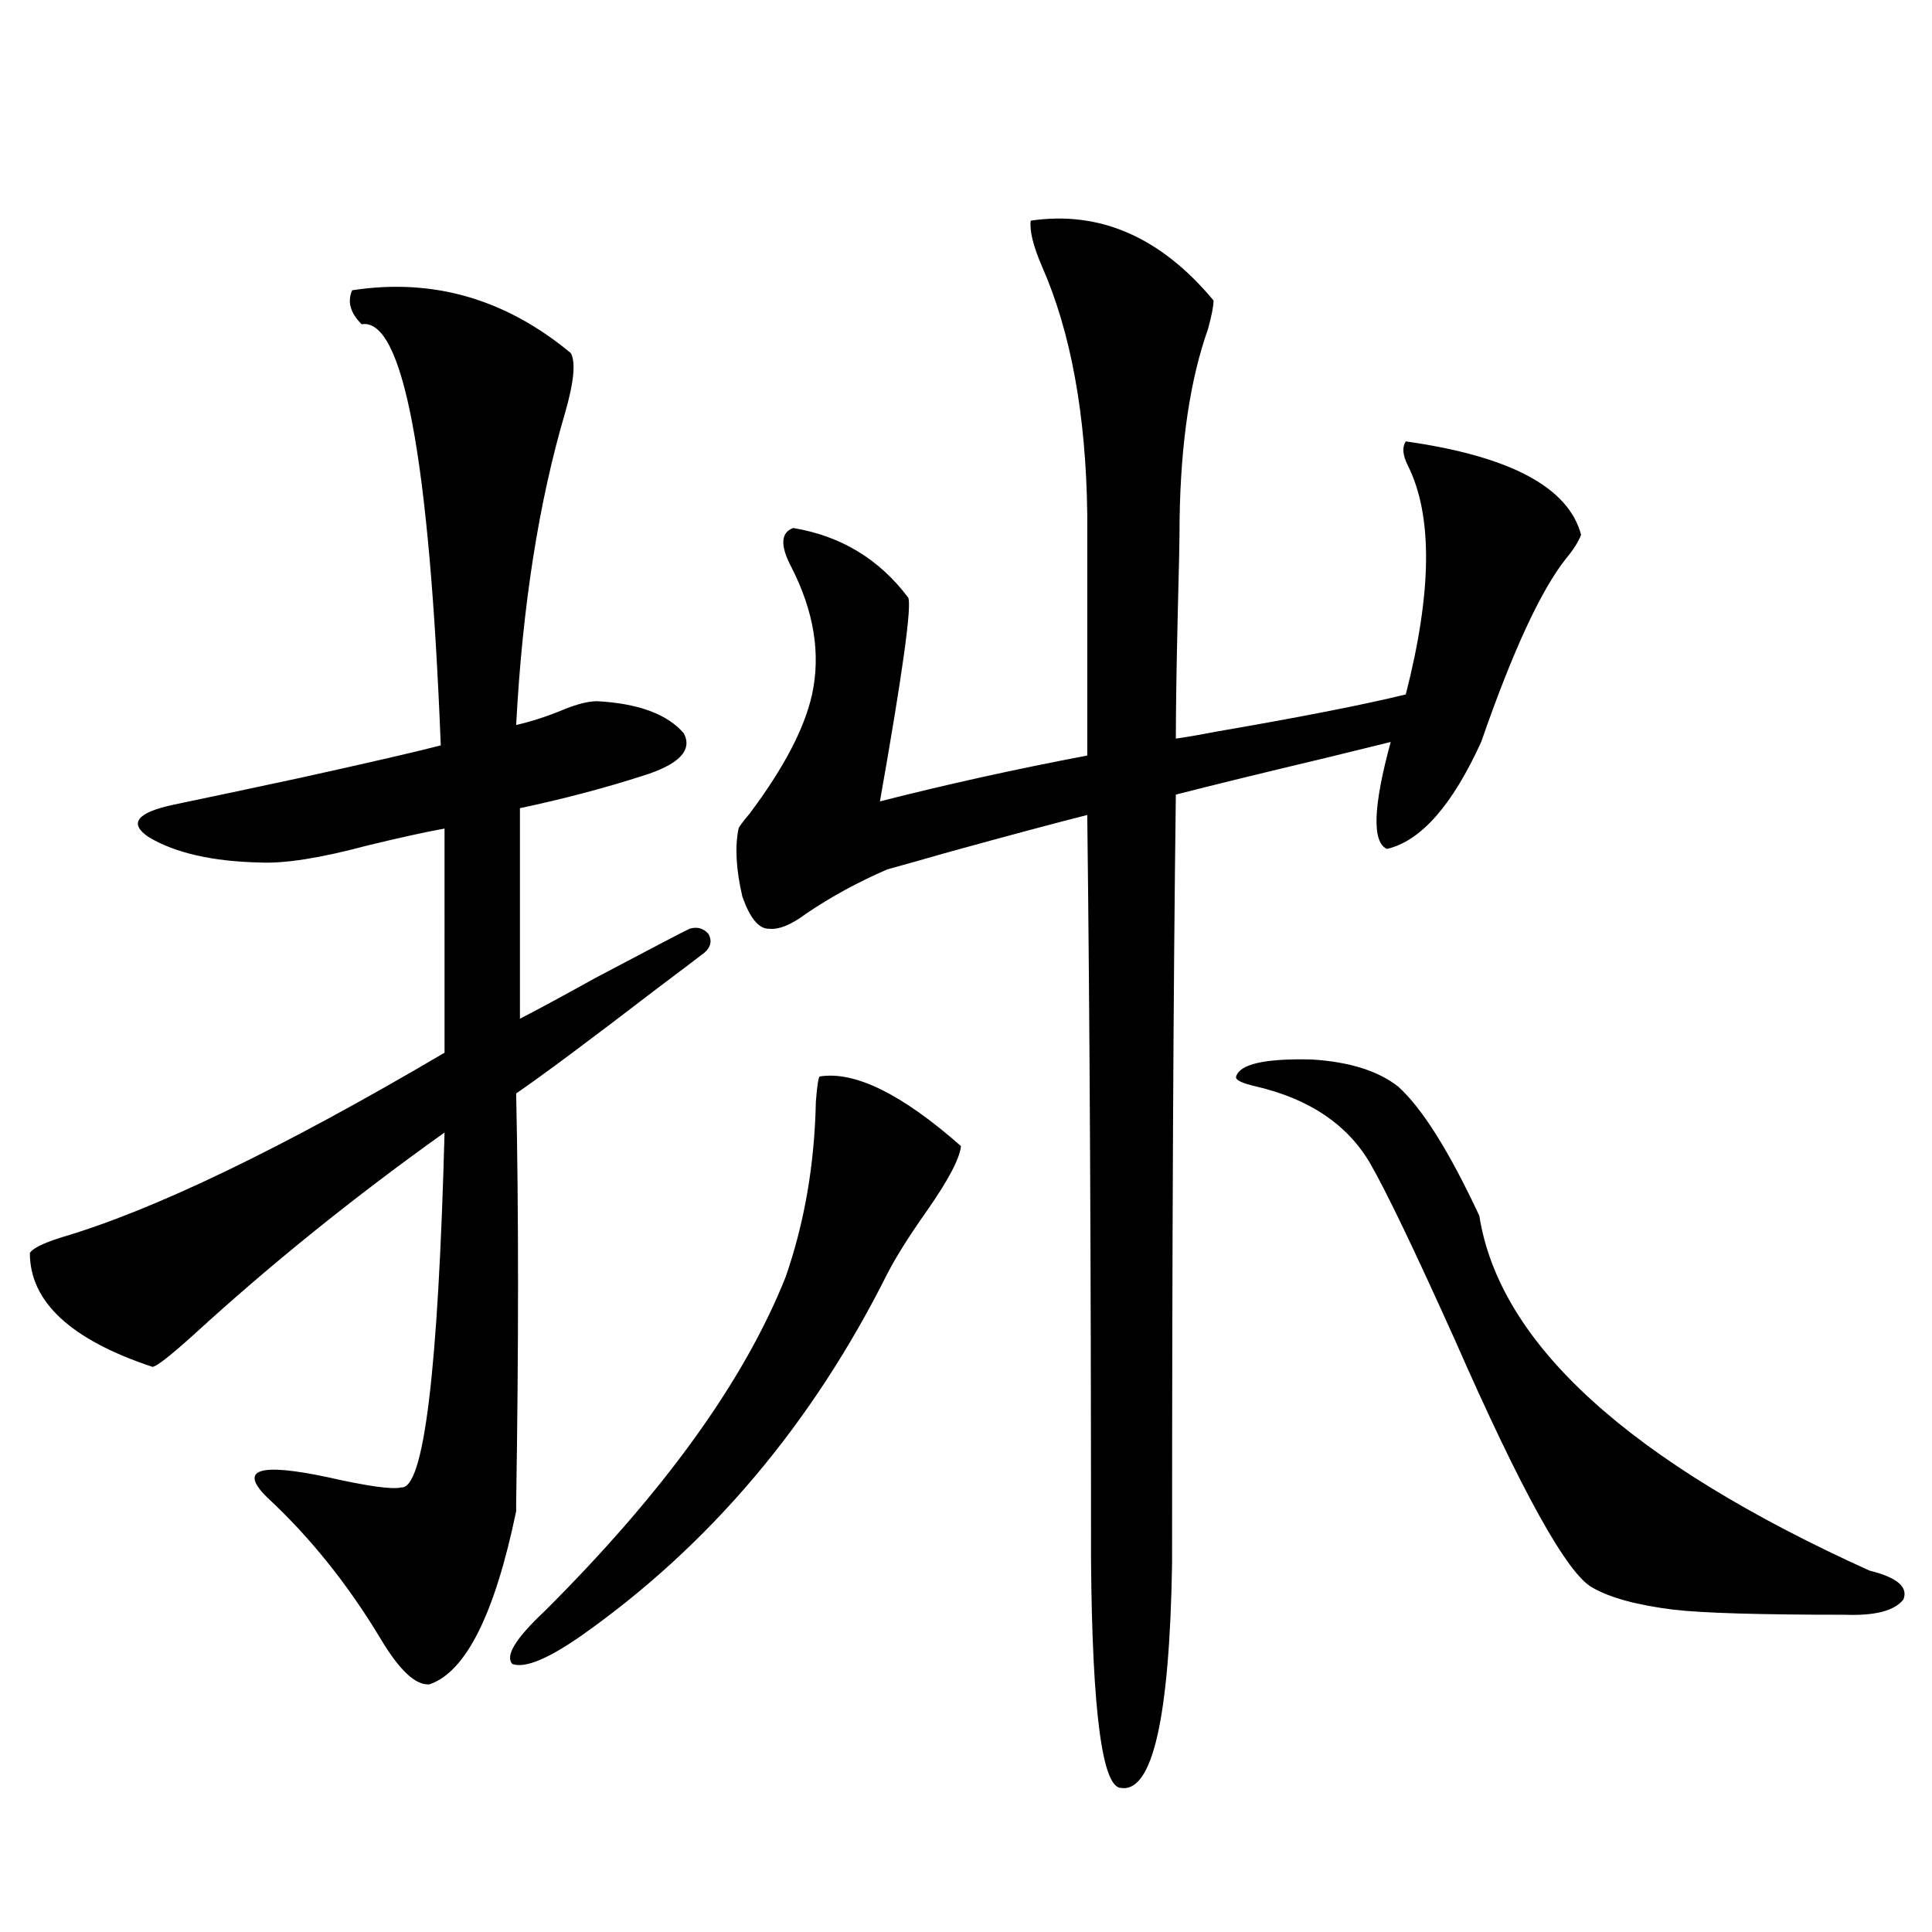 <?xml version="1.0" encoding="utf-8"?>
<!-- Generator: Adobe Illustrator 16.0.0, SVG Export Plug-In . SVG Version: 6.00 Build 0)  -->
<!DOCTYPE svg PUBLIC "-//W3C//DTD SVG 1.1//EN" "http://www.w3.org/Graphics/SVG/1.1/DTD/svg11.dtd">
<svg version="1.1" id="图层_1" xmlns="http://www.w3.org/2000/svg" xmlns:xlink="http://www.w3.org/1999/xlink" x="0px" y="0px"
	 width="1000px" height="1000px" viewBox="0 0 1000 1000" enable-background="new 0 0 1000 1000" xml:space="preserve">
<path d="M182.288,150.246c41.615-6.44,79.343,4.395,113.168,32.52c2.592,4.697,1.616,14.941-2.927,30.762
	c-13.658,46.294-22.118,100.195-25.365,161.719c7.805-1.758,15.93-4.395,24.39-7.91c7.149-2.925,13.003-4.395,17.561-4.395
	c21.463,1.182,36.417,6.743,44.877,16.699c4.543,8.789-2.606,16.123-21.463,21.973c-20.167,6.455-41.31,12.017-63.413,16.699
	v108.984c9.101-4.683,22.104-11.714,39.023-21.094c29.908-15.82,46.173-24.307,48.779-25.488c3.902-1.167,7.149-0.288,9.756,2.637
	c1.951,3.516,1.296,6.743-1.951,9.668c-4.558,3.516-12.683,9.668-24.39,18.457c-35.121,26.958-59.511,45.127-73.169,54.492
	c1.296,60.947,1.296,131.548,0,211.816v4.395c-11.066,53.312-26.021,83.194-44.877,89.648c-7.164,0.577-15.609-7.333-25.365-23.73
	c-16.92-28.125-36.432-52.432-58.535-72.949c-14.969-14.639-4.558-18.154,31.219-10.547c20.808,4.697,33.49,6.455,38.048,5.273
	c11.707,1.182,19.177-60.054,22.438-183.691c-46.828,33.398-90.089,68.267-129.753,104.59
	c-12.362,11.138-19.512,16.699-21.463,16.699c-42.285-14.063-63.413-33.687-63.413-58.887c1.296-2.334,6.494-4.971,15.609-7.91
	c48.124-14.063,114.464-45.991,199.02-95.801V428.859c-9.756,1.758-23.094,4.697-39.999,8.789
	c-24.069,6.455-42.605,9.38-55.608,8.789c-24.725-0.576-43.901-4.971-57.56-13.184c-10.411-7.031-6.188-12.593,12.683-16.699
	c16.905-3.516,39.023-8.198,66.34-14.063c37.072-8.198,61.127-13.76,72.193-16.699c-5.854-148.823-19.512-221.484-40.975-217.969
	C181.313,161.975,179.682,156.11,182.288,150.246z M424.233,557.18c18.201-2.925,42.591,9.092,73.169,36.035
	c-0.655,6.455-6.509,17.578-17.561,33.398c-9.115,12.896-15.944,23.73-20.487,32.52C420.331,737.067,367.649,799.47,301.31,846.34
	c-17.561,12.305-29.603,17.276-36.097,14.941c-3.902-4.105,1.616-13.184,16.585-27.246
	c61.782-61.523,103.412-119.229,124.875-173.145c9.756-28.125,14.954-58.296,15.609-90.527
	C422.923,562.165,423.578,557.771,424.233,557.18z M470.086,309.328c1.951,4.106-2.927,39.263-14.634,105.469
	c34.466-8.789,70.242-16.699,107.314-23.73V266.262c-0.655-51.553-8.46-94.331-23.414-128.32
	c-4.558-10.547-6.509-18.457-5.854-23.73c35.762-5.273,67.315,8.501,94.632,41.309c0,2.939-0.976,7.91-2.927,14.941
	c-9.115,25.791-13.993,58.311-14.634,97.559c0,9.971-0.335,26.67-0.976,50.098c-0.655,28.125-0.976,49.521-0.976,64.16
	c4.543-0.576,11.372-1.758,20.487-3.516c44.222-7.607,77.071-14.063,98.534-19.336c13.658-53.311,13.979-92.861,0.976-118.652
	c-2.606-5.273-2.927-9.365-0.976-12.305c53.978,7.622,84.221,23.73,90.729,48.34c-1.311,3.516-3.902,7.622-7.805,12.305
	c-13.018,16.411-27.651,48.052-43.901,94.922c-14.969,32.822-31.219,51.279-48.779,55.371c-7.805-3.516-7.164-21.973,1.951-55.371
	c-7.164,1.758-17.896,4.395-32.194,7.91c-34.48,8.213-60.821,14.653-79.022,19.336c-1.311,99.619-1.951,232.334-1.951,398.145
	c-1.311,79.679-10.091,118.351-26.341,116.016c-9.756,0-14.969-39.262-15.609-117.773c0-151.172-0.655-279.78-1.951-385.84
	c-16.265,4.106-40.334,10.547-72.193,19.336c-14.313,4.106-24.725,7.031-31.219,8.789c-14.969,6.455-28.947,14.063-41.95,22.852
	c-7.805,5.864-14.313,8.501-19.512,7.91c-5.213,0-9.756-5.562-13.658-16.699c-3.262-14.063-3.902-25.776-1.951-35.156
	c0-0.576,1.951-3.213,5.854-7.91c17.561-23.428,28.292-43.945,32.194-61.523c4.543-21.094,0.976-43.066-10.731-65.918
	c-5.854-11.123-5.533-17.866,0.976-20.215C435.285,277.399,455.117,289.416,470.086,309.328z M723.738,562.453
	c12.348,11.138,26.341,33.398,41.95,66.797c10.396,66.221,77.712,127.441,201.946,183.691c14.299,3.516,20.152,8.501,17.561,14.941
	c-4.558,5.851-14.634,8.487-30.243,7.91c-44.236,0-73.824-0.879-88.778-2.637c-18.871-2.348-32.85-6.152-41.95-11.426
	c-13.018-7.031-36.752-49.795-71.218-128.32c-20.822-46.279-35.456-76.753-43.901-91.406
	c-11.707-19.912-31.219-33.096-58.535-39.551c-7.805-1.758-11.387-3.516-10.731-5.273c1.951-6.44,14.954-9.365,39.023-8.789
	C698.373,549.572,713.327,554.255,723.738,562.453z"/>
</svg>
